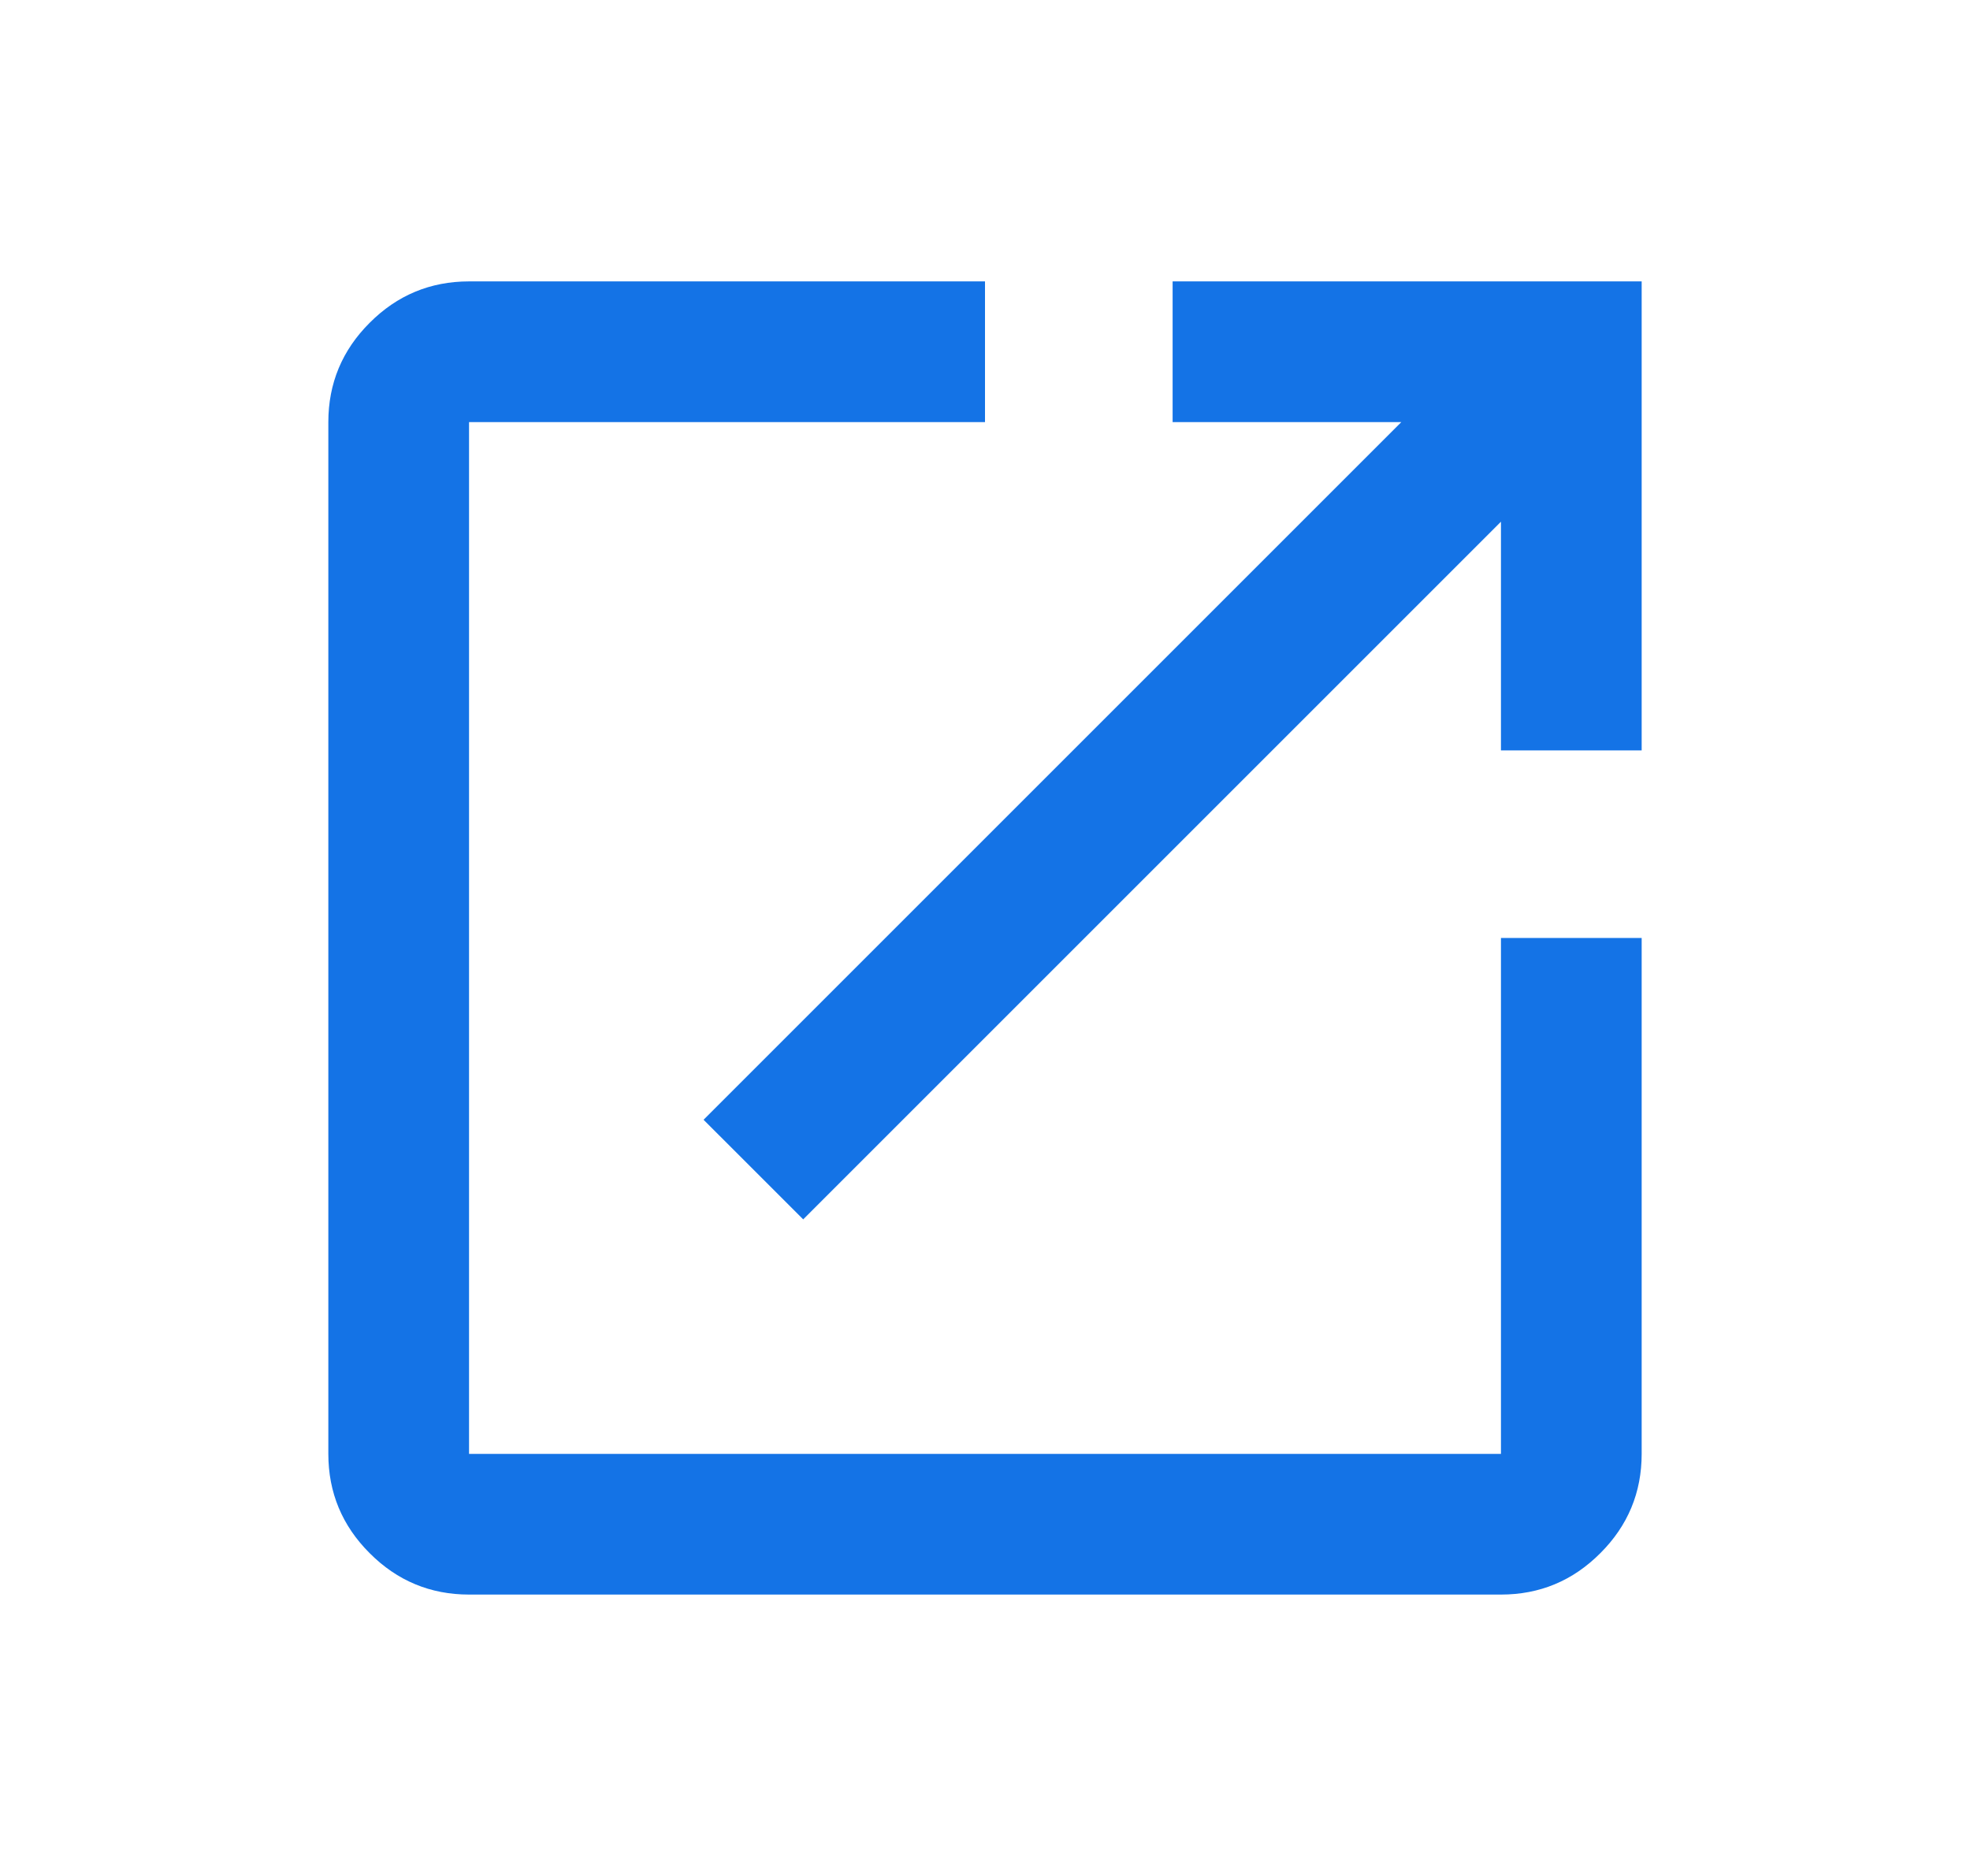 <svg width="21" height="20" viewBox="0 0 21 20" fill="none" xmlns="http://www.w3.org/2000/svg"><path d="M5 17C4.588 17 4.234 16.853 3.941 16.559C3.647 16.266 3.5 15.912 3.5 15.5V4.5C3.5 4.088 3.647 3.734 3.941 3.441C4.234 3.147 4.588 3 5 3H10.5V4.5H5V15.5H16V10H17.5V15.5C17.5 15.912 17.353 16.266 17.059 16.559C16.766 16.853 16.413 17 16 17H5ZM8.562 13L7.5 11.938L14.938 4.5H12.5V3H17.5V8H16V5.562L8.562 13Z" fill="#1473e6"/></svg>
